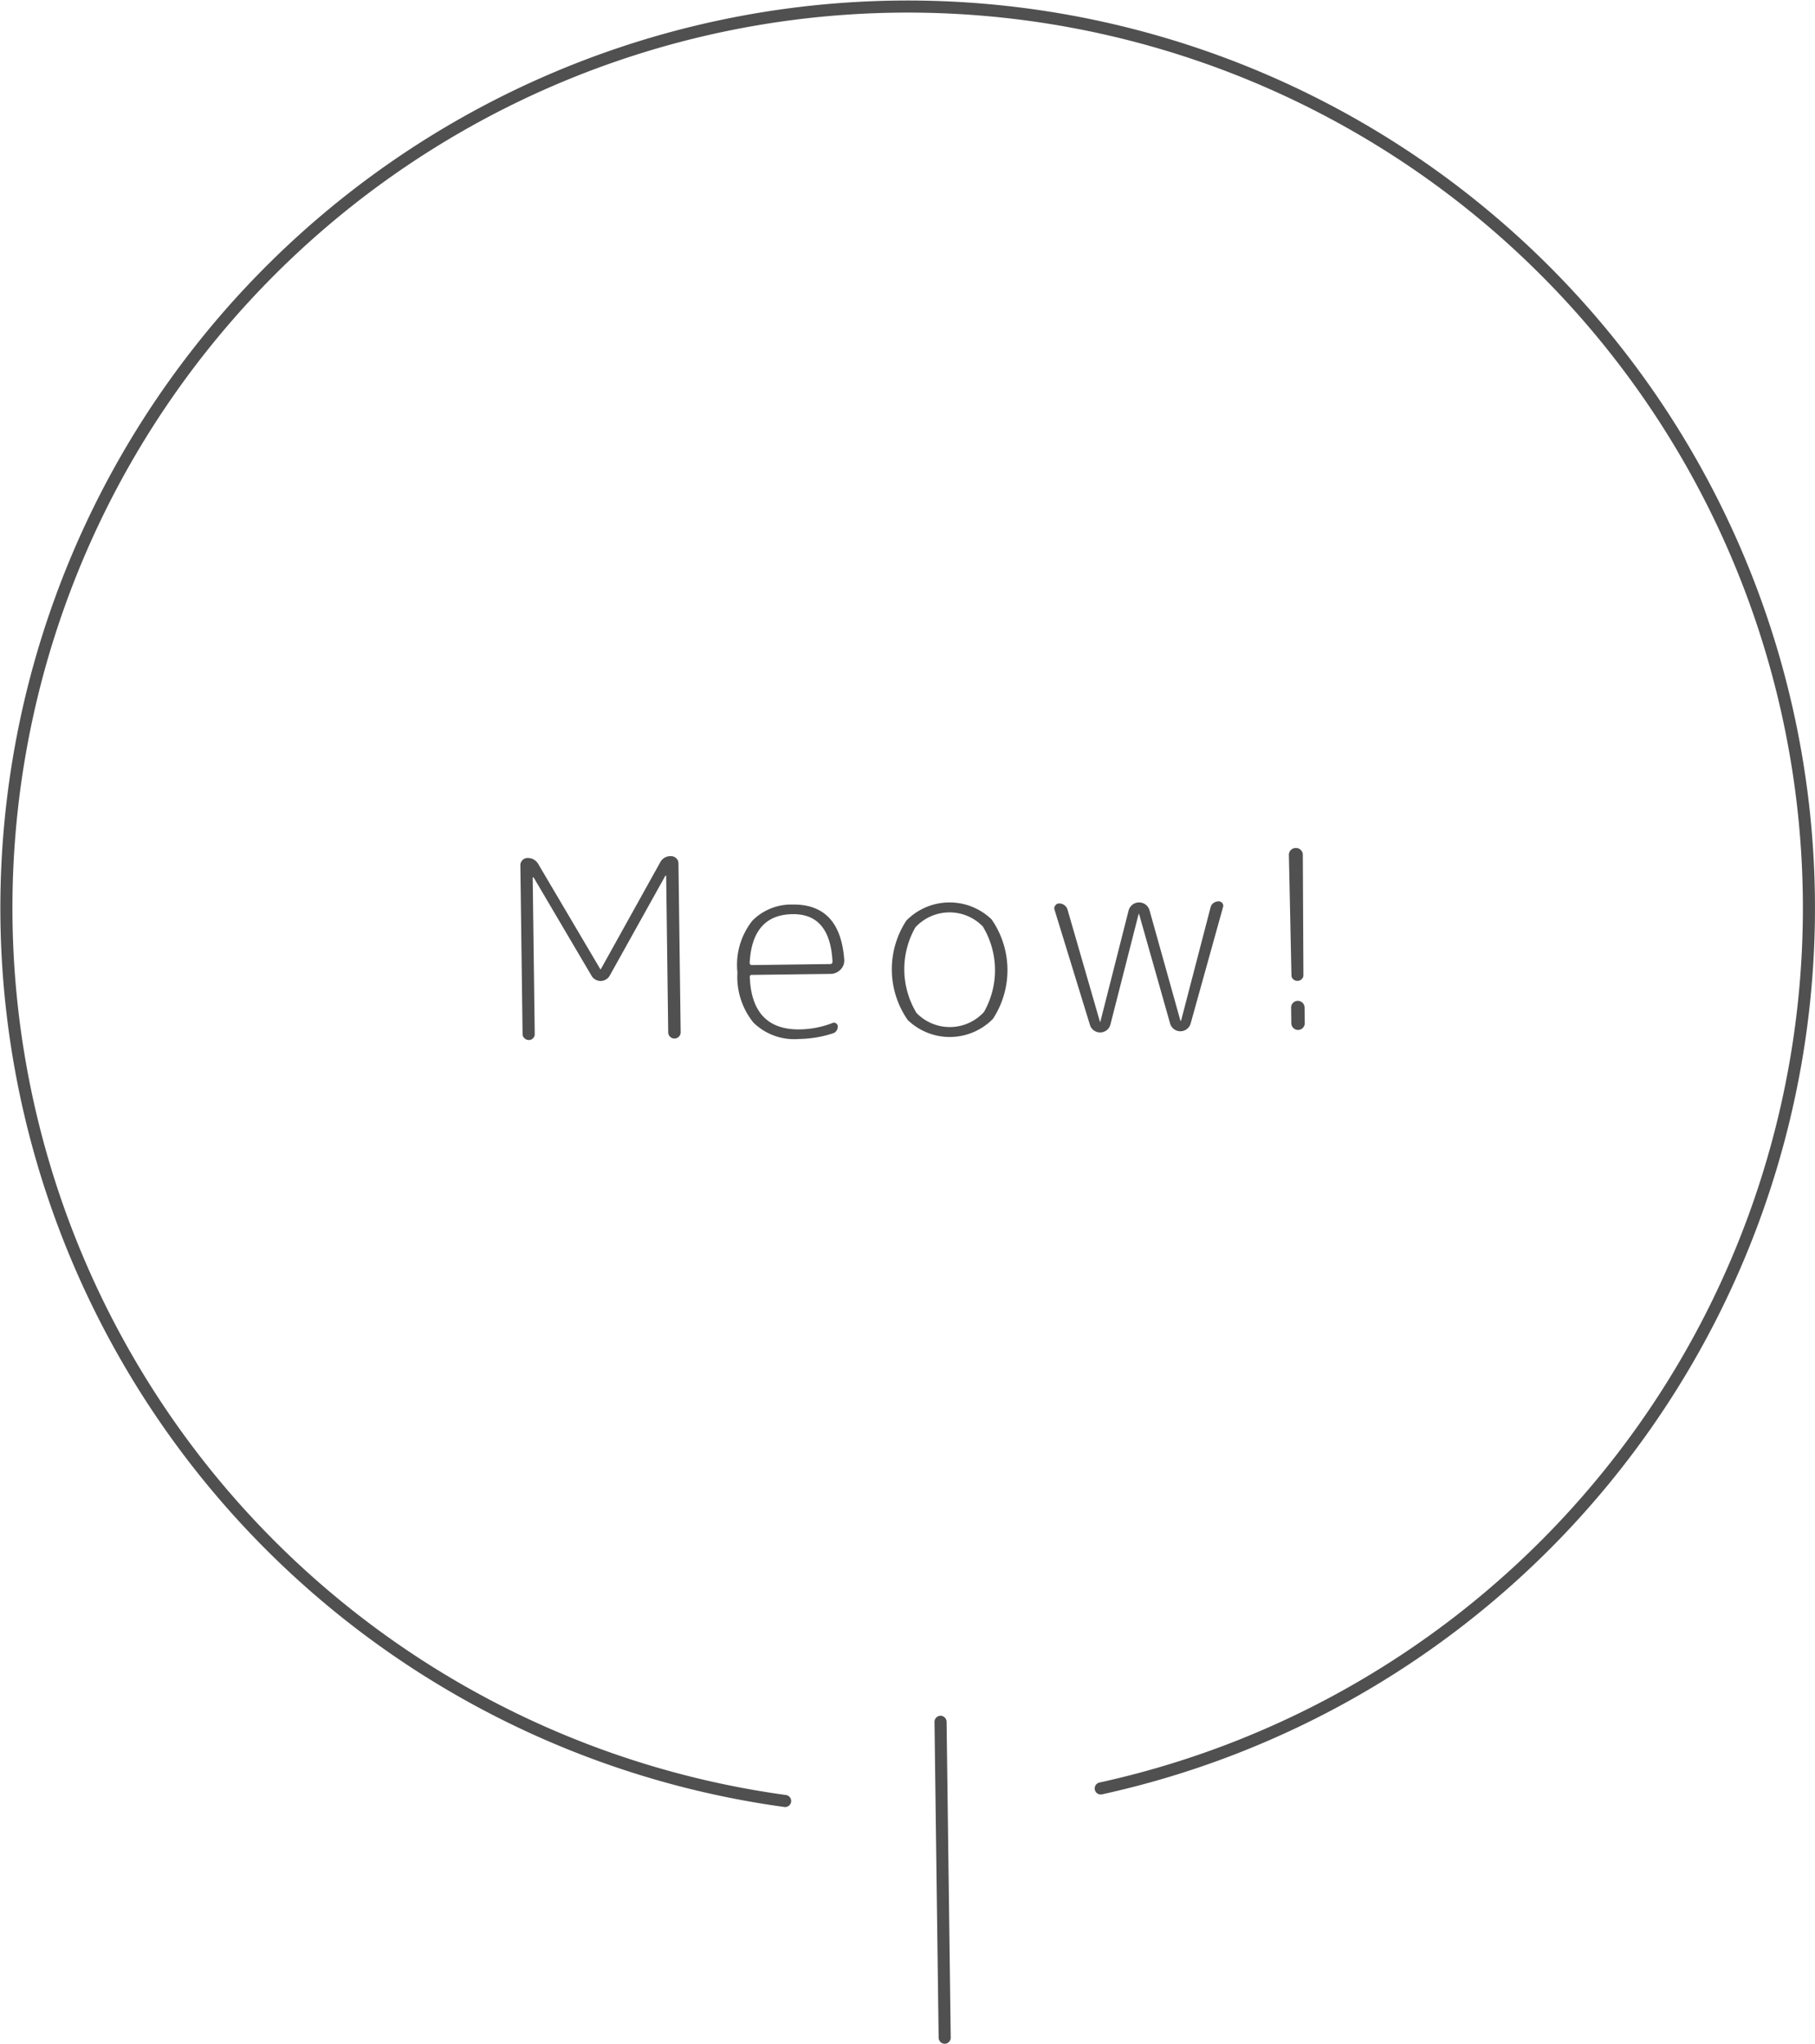 <svg xmlns="http://www.w3.org/2000/svg" width="101.96" height="114.798" viewBox="0 0 101.96 114.798">
  <g id="con06_bal01" transform="translate(-277.262 -9386.463)">
    <g id="グループ_162" data-name="グループ 162">
      <g id="グループ_161" data-name="グループ 161">
        <path id="パス_2142" data-name="パス 2142" d="M307.209,9444.779a.332.332,0,0,1-.237.1.351.351,0,0,1-.246-.1.314.314,0,0,1-.108-.236l-.124-9.476a.406.406,0,0,1,.4-.413.667.667,0,0,1,.606.342l3.479,5.892a.013.013,0,0,0,.015.015c.018,0,.027,0,.027-.016l3.324-5.98a.648.648,0,0,1,.6-.357.414.414,0,0,1,.3.115.38.38,0,0,1,.13.285l.124,9.463a.351.351,0,1,1-.7.01l-.114-8.764a.014.014,0,0,0-.015-.013h-.028l-3.119,5.6a.589.589,0,0,1-1.036.014l-3.25-5.516H307.2a.012.012,0,0,0-.013.016l.114,8.776A.327.327,0,0,1,307.209,9444.779Z" fill="#505050"/>
        <path id="パス_2143" data-name="パス 2143" d="M322.148,9444.821a3.281,3.281,0,0,1-2.56-.919,4.08,4.08,0,0,1-.9-2.817,3.991,3.991,0,0,1,.845-2.916,3.078,3.078,0,0,1,2.255-.9q2.673-.034,2.9,3.1a.706.706,0,0,1-.21.556.772.772,0,0,1-.563.239l-4.423.056c-.075,0-.111.044-.11.128q.121,2.969,2.808,2.934a5.314,5.314,0,0,0,1.845-.362.184.184,0,0,1,.188.019.2.2,0,0,1,.1.176.386.386,0,0,1-.29.395A6.433,6.433,0,0,1,322.148,9444.821Zm-.357-7.012q-2.266.031-2.415,2.722c0,.093.044.139.128.138l4.4-.057c.084,0,.125-.049.124-.143Q323.891,9437.783,321.791,9437.81Z" fill="#505050"/>
        <path id="パス_2144" data-name="パス 2144" d="M333.041,9443.691a3.4,3.4,0,0,1-4.788.062,4.992,4.992,0,0,1-.073-5.586,3.4,3.4,0,0,1,4.787-.062,5,5,0,0,1,.074,5.586Zm-.566-5.188a2.607,2.607,0,0,0-3.793.051,4.75,4.75,0,0,0,.063,4.8,2.6,2.6,0,0,0,3.793-.05,4.752,4.752,0,0,0-.063-4.8Z" fill="#505050"/>
        <path id="パス_2145" data-name="パス 2145" d="M338.492,9444.033l-1.99-6.472a.247.247,0,0,1,.04-.237.263.263,0,0,1,.222-.116.483.483,0,0,1,.289.094.468.468,0,0,1,.178.25l1.819,6.291c0,.01,0,.015.014.015s.014-.006.014-.016l1.584-6.236a.6.6,0,0,1,.213-.324.581.581,0,0,1,.369-.131.59.59,0,0,1,.373.121.608.608,0,0,1,.22.317l1.734,6.194c0,.01,0,.014.013.014s.029,0,.029-.014l1.653-6.351a.433.433,0,0,1,.164-.248.48.48,0,0,1,.279-.094.252.252,0,0,1,.219.1.24.24,0,0,1,.038.229l-1.819,6.535a.6.6,0,0,1-1.148.015l-1.747-6.165c0-.01,0-.015-.013-.015s-.014,0-.014.015l-1.585,6.209a.582.582,0,0,1-.213.318.6.6,0,0,1-.715.009A.576.576,0,0,1,338.492,9444.033Z" fill="#505050"/>
        <path id="パス_2146" data-name="パス 2146" d="M350.387,9441.46a.328.328,0,0,1-.237.095.333.333,0,0,1-.239-.088.3.3,0,0,1-.1-.229l-.144-6.746a.379.379,0,0,1,.107-.282.383.383,0,0,1,.279-.117.379.379,0,0,1,.281.109.383.383,0,0,1,.116.279l.033,6.746A.3.3,0,0,1,350.387,9441.46Zm-.487,1.33a.378.378,0,0,1,.647.258l.012.882a.383.383,0,0,1-.373.384.383.383,0,0,1-.383-.373l-.011-.883A.364.364,0,0,1,349.9,9442.79Z" fill="#505050"/>
      </g>
    </g>
    <path id="パス_2147" data-name="パス 2147" d="M321.367,9487.621a50.63,50.63,0,1,1,17.73-.705" fill="none" stroke="#505050" stroke-linecap="round" stroke-linejoin="round" stroke-width="0.679"/>
    <line id="線_18" data-name="線 18" x2="0.233" y2="17.744" transform="translate(330.098 9483.173)" fill="none" stroke="#505050" stroke-linecap="round" stroke-linejoin="round" stroke-width="0.679"/>
  </g>
</svg>
